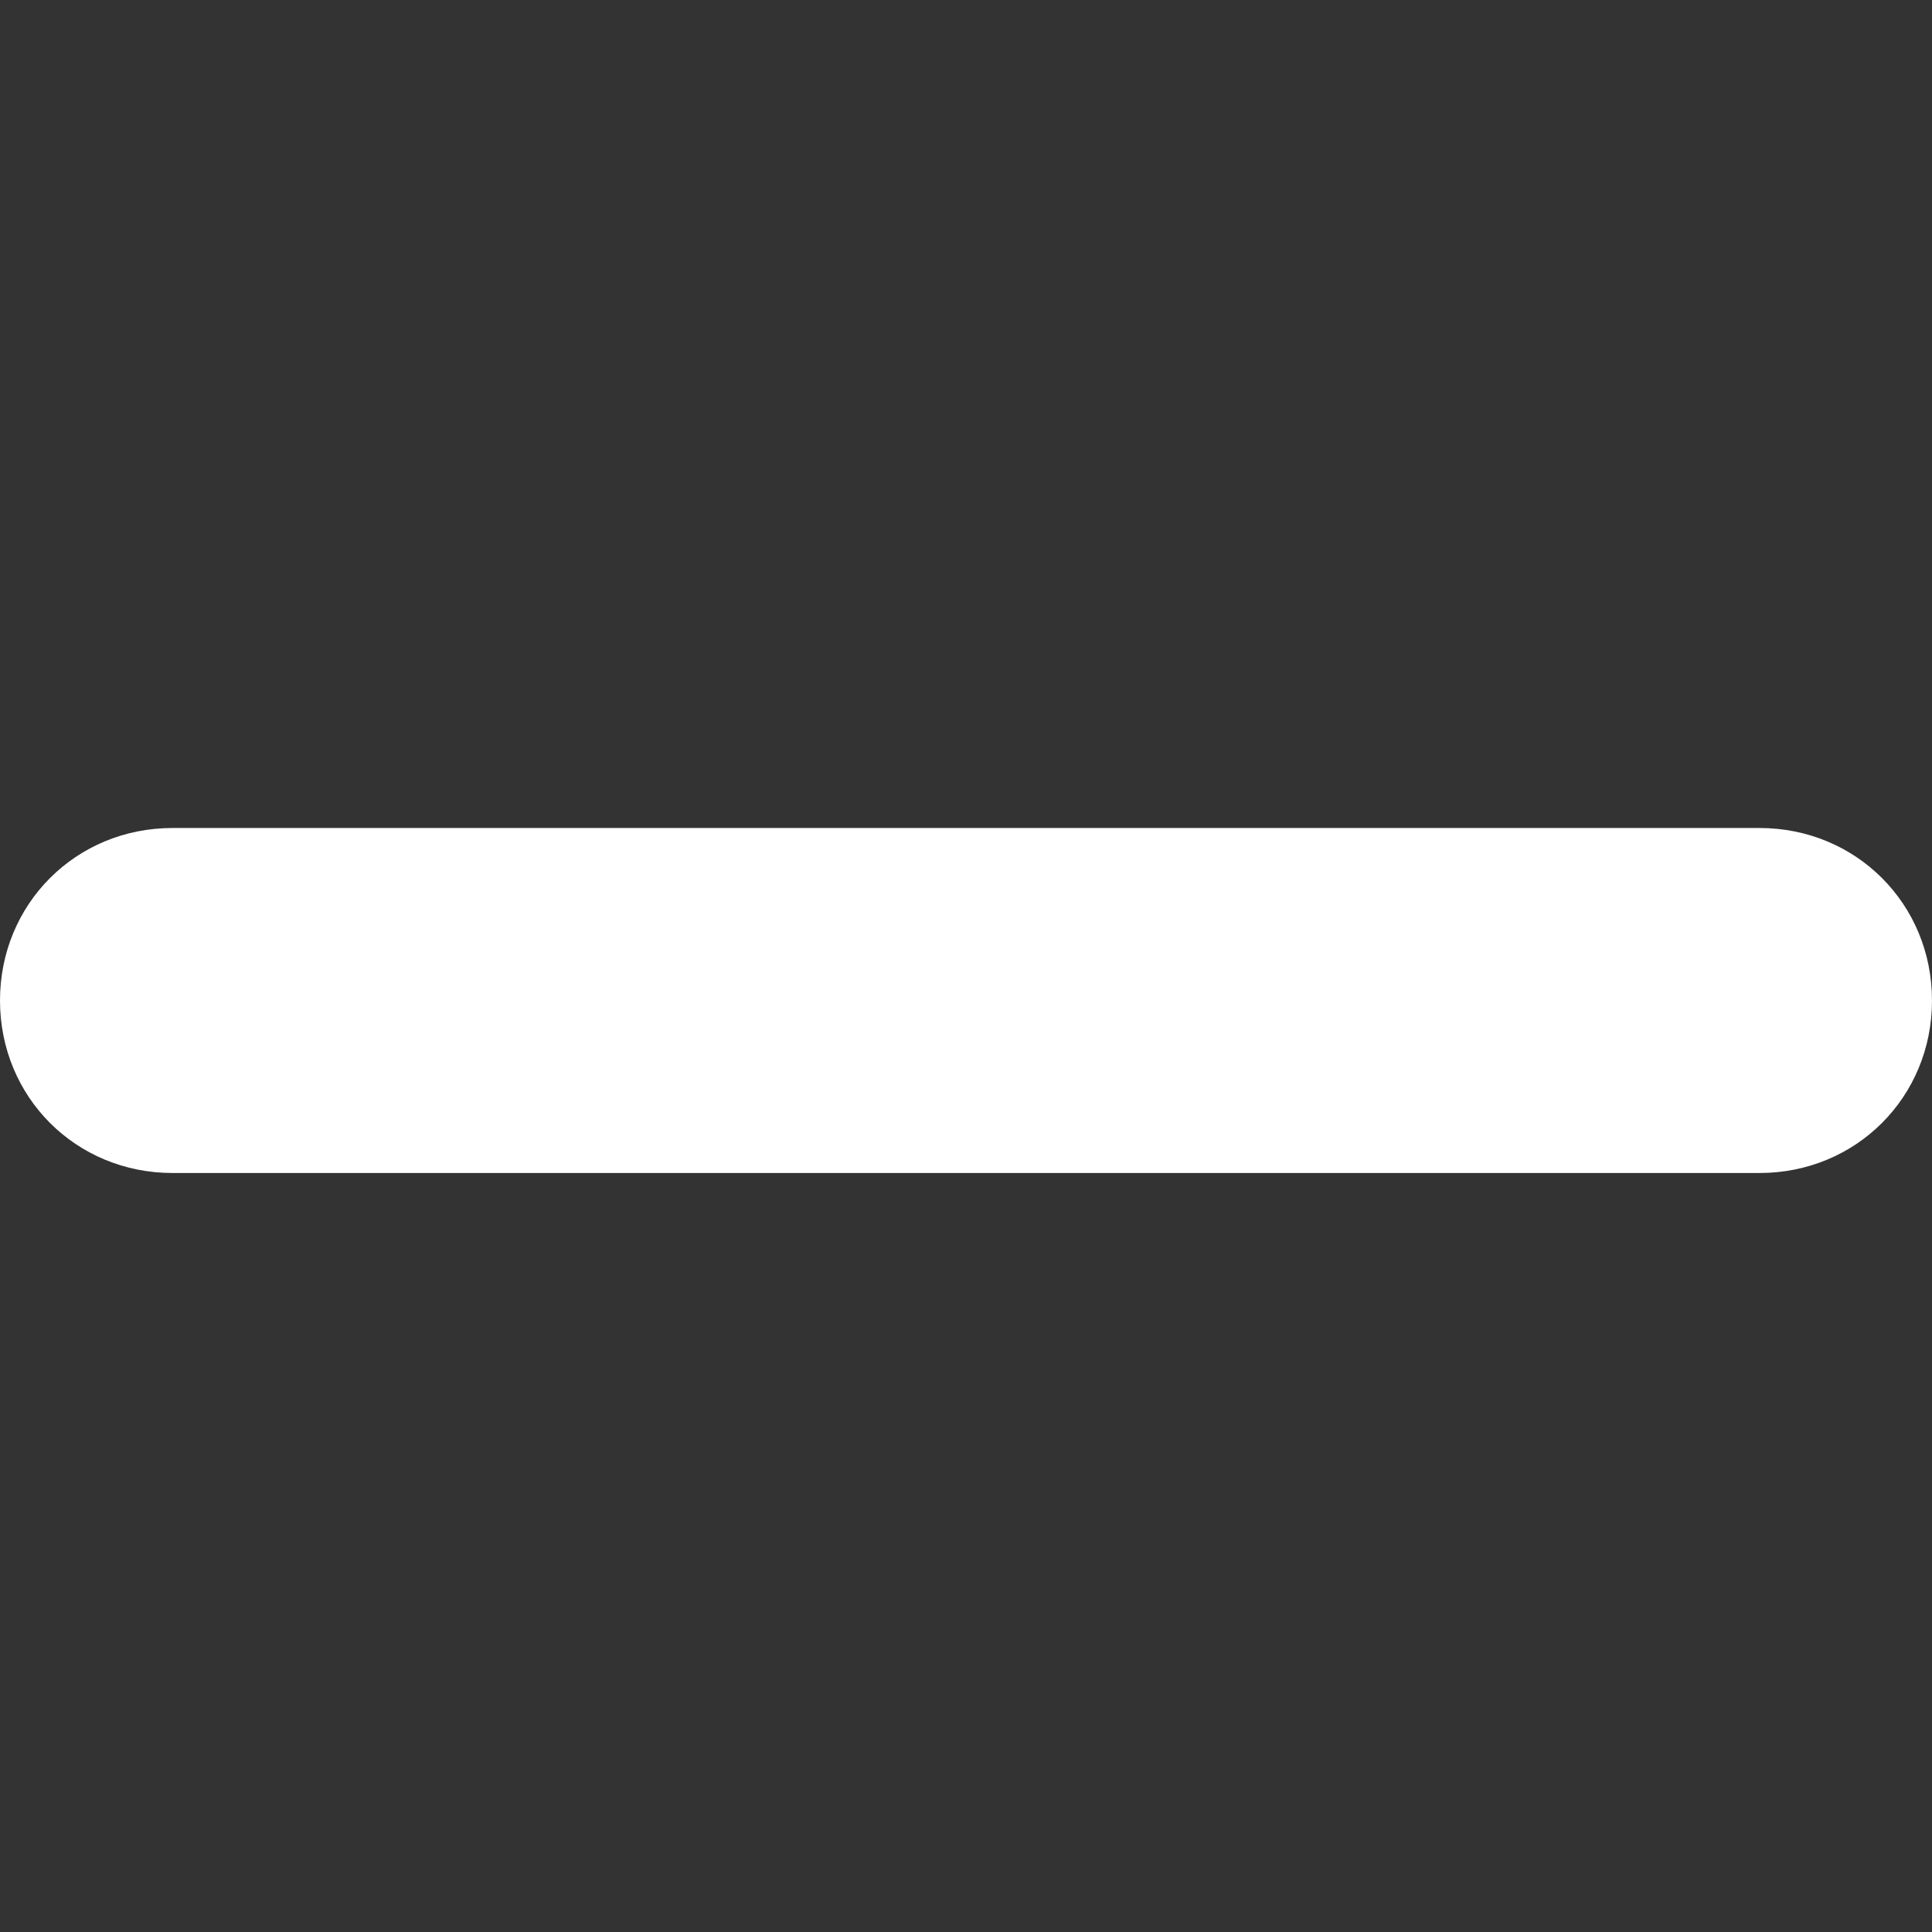<svg version="1.2" xmlns="http://www.w3.org/2000/svg" viewBox="0 0 28 28" width="28" height="28"><rect x="0" y="0" width="28" height="28" fill="#333333" stroke="none"/><style>.a{display:none;fill:#fff}.b{fill:#fff}</style><path class="a" d="m12 2.5c0-1.4 1.1-2.5 2.5-2.5 1.4 0 2.5 1.1 2.5 2.5v23c0 1.4-1.1 2.5-2.5 2.5-1.4 0-2.5-1.1-2.5-2.5z"/><path class="b" d="m0 14.5c0-1.4 1.1-2.5 2.5-2.5h23c1.4 0 2.5 1.1 2.5 2.5 0 1.4-1.1 2.5-2.5 2.5h-23c-1.4 0-2.5-1.1-2.5-2.5z"/></svg>